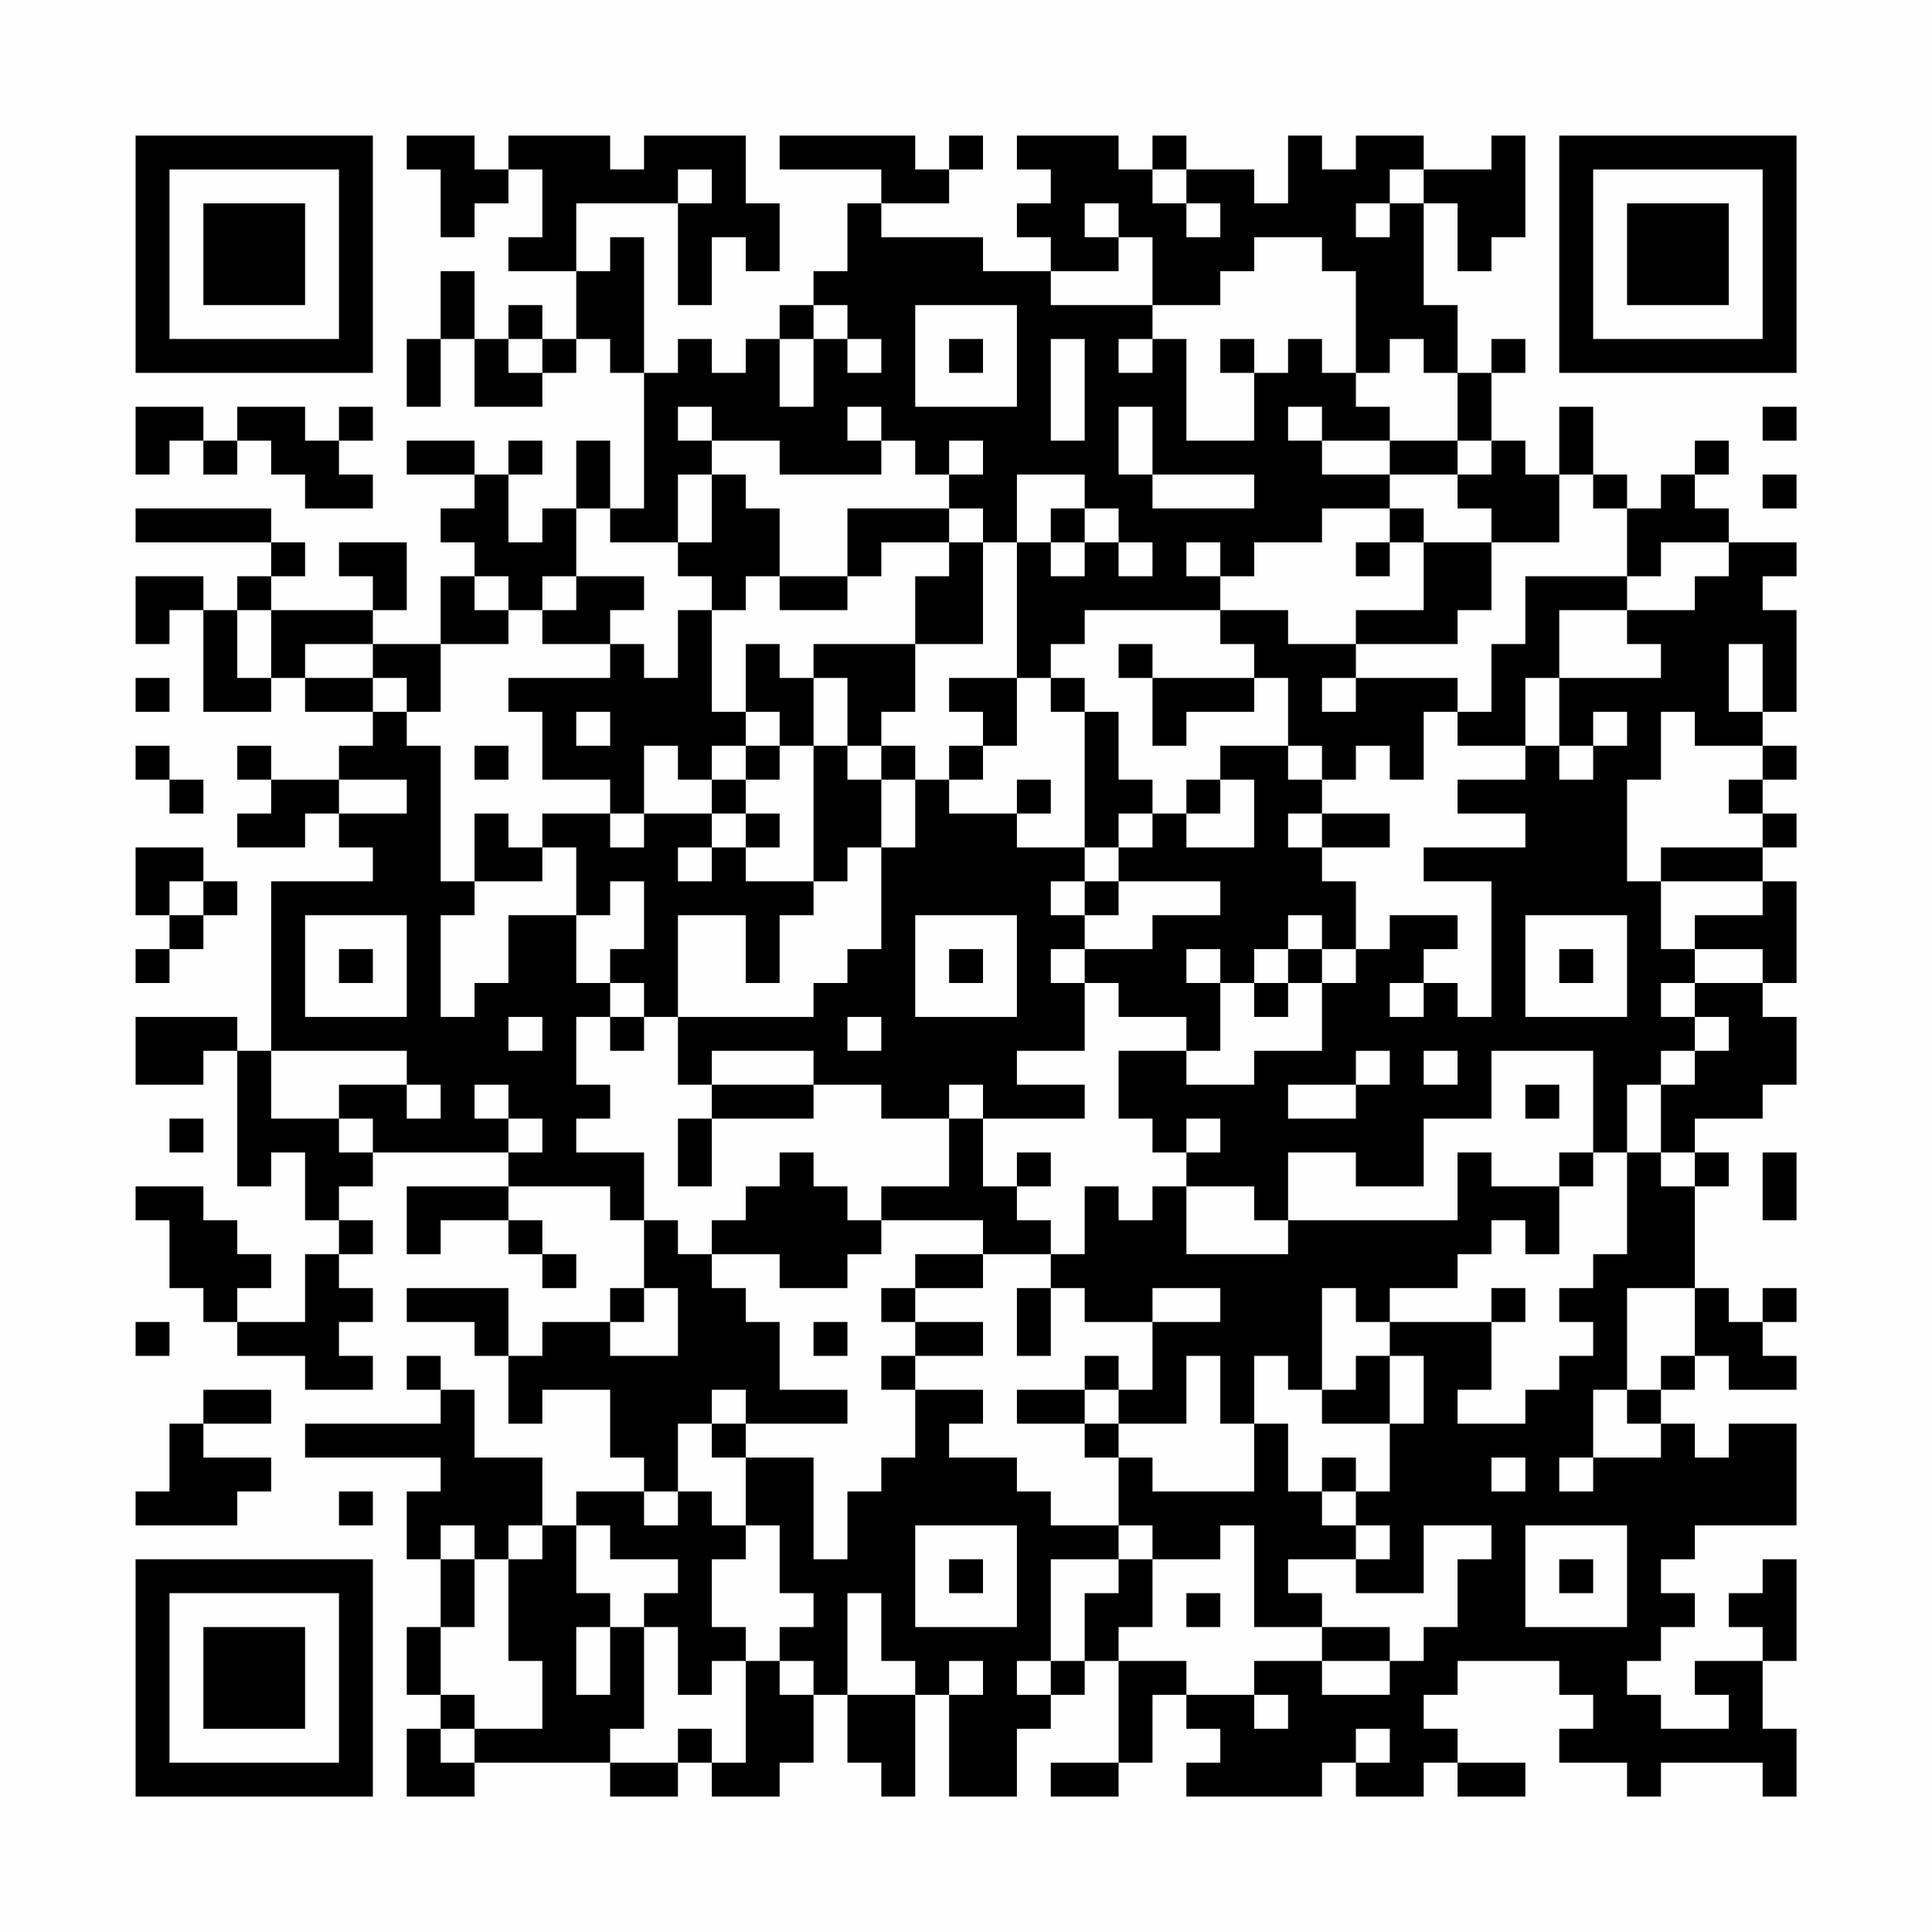 <?xml version="1.0" encoding="UTF-8"?>
<svg xmlns="http://www.w3.org/2000/svg" version="1.1" width="200" height="200" viewBox="0 0 200 200"><rect x="0" y="0" width="200" height="200" fill="#fefefe"/><g transform="scale(3.509)"><g transform="translate(4,4)"><path fill-rule="evenodd" d="M8 0L8 1L9 1L9 3L10 3L10 2L11 2L11 1L12 1L12 3L11 3L11 4L13 4L13 6L12 6L12 5L11 5L11 6L10 6L10 4L9 4L9 6L8 6L8 8L9 8L9 6L10 6L10 8L12 8L12 7L13 7L13 6L14 6L14 7L15 7L15 11L14 11L14 9L13 9L13 11L12 11L12 12L11 12L11 10L12 10L12 9L11 9L11 10L10 10L10 9L8 9L8 10L10 10L10 11L9 11L9 12L10 12L10 13L9 13L9 15L7 15L7 14L8 14L8 12L6 12L6 13L7 13L7 14L4 14L4 13L5 13L5 12L4 12L4 11L0 11L0 12L4 12L4 13L3 13L3 14L2 14L2 13L0 13L0 15L1 15L1 14L2 14L2 17L4 17L4 16L5 16L5 17L7 17L7 18L6 18L6 19L4 19L4 18L3 18L3 19L4 19L4 20L3 20L3 21L5 21L5 20L6 20L6 21L7 21L7 22L4 22L4 27L3 27L3 26L0 26L0 28L2 28L2 27L3 27L3 31L4 31L4 30L5 30L5 32L6 32L6 33L5 33L5 35L3 35L3 34L4 34L4 33L3 33L3 32L2 32L2 31L0 31L0 32L1 32L1 34L2 34L2 35L3 35L3 36L5 36L5 37L7 37L7 36L6 36L6 35L7 35L7 34L6 34L6 33L7 33L7 32L6 32L6 31L7 31L7 30L11 30L11 31L8 31L8 33L9 33L9 32L11 32L11 33L12 33L12 34L13 34L13 33L12 33L12 32L11 32L11 31L14 31L14 32L15 32L15 34L14 34L14 35L12 35L12 36L11 36L11 34L8 34L8 35L10 35L10 36L11 36L11 38L12 38L12 37L14 37L14 39L15 39L15 40L13 40L13 41L12 41L12 39L10 39L10 37L9 37L9 36L8 36L8 37L9 37L9 38L5 38L5 39L9 39L9 40L8 40L8 42L9 42L9 44L8 44L8 46L9 46L9 47L8 47L8 49L10 49L10 48L14 48L14 49L16 49L16 48L17 48L17 49L19 49L19 48L20 48L20 46L21 46L21 48L22 48L22 49L23 49L23 46L24 46L24 49L26 49L26 47L27 47L27 46L28 46L28 45L29 45L29 48L27 48L27 49L29 49L29 48L30 48L30 46L31 46L31 47L32 47L32 48L31 48L31 49L35 49L35 48L36 48L36 49L38 49L38 48L39 48L39 49L41 49L41 48L39 48L39 47L38 47L38 46L39 46L39 45L42 45L42 46L43 46L43 47L42 47L42 48L44 48L44 49L45 49L45 48L48 48L48 49L49 49L49 47L48 47L48 45L49 45L49 42L48 42L48 43L47 43L47 44L48 44L48 45L46 45L46 46L47 46L47 47L45 47L45 46L44 46L44 45L45 45L45 44L46 44L46 43L45 43L45 42L46 42L46 41L49 41L49 38L47 38L47 39L46 39L46 38L45 38L45 37L46 37L46 36L47 36L47 37L49 37L49 36L48 36L48 35L49 35L49 34L48 34L48 35L47 35L47 34L46 34L46 31L47 31L47 30L46 30L46 29L48 29L48 28L49 28L49 26L48 26L48 25L49 25L49 22L48 22L48 21L49 21L49 20L48 20L48 19L49 19L49 18L48 18L48 17L49 17L49 14L48 14L48 13L49 13L49 12L47 12L47 11L46 11L46 10L47 10L47 9L46 9L46 10L45 10L45 11L44 11L44 10L43 10L43 8L42 8L42 10L41 10L41 9L40 9L40 7L41 7L41 6L40 6L40 7L39 7L39 5L38 5L38 2L39 2L39 4L40 4L40 3L41 3L41 0L40 0L40 1L38 1L38 0L36 0L36 1L35 1L35 0L34 0L34 2L33 2L33 1L31 1L31 0L30 0L30 1L29 1L29 0L26 0L26 1L27 1L27 2L26 2L26 3L27 3L27 4L25 4L25 3L22 3L22 2L24 2L24 1L25 1L25 0L24 0L24 1L23 1L23 0L19 0L19 1L22 1L22 2L21 2L21 4L20 4L20 5L19 5L19 6L18 6L18 7L17 7L17 6L16 6L16 7L15 7L15 3L14 3L14 4L13 4L13 2L16 2L16 5L17 5L17 3L18 3L18 4L19 4L19 2L18 2L18 0L15 0L15 1L14 1L14 0L11 0L11 1L10 1L10 0ZM16 1L16 2L17 2L17 1ZM30 1L30 2L31 2L31 3L32 3L32 2L31 2L31 1ZM37 1L37 2L36 2L36 3L37 3L37 2L38 2L38 1ZM28 2L28 3L29 3L29 4L27 4L27 5L30 5L30 6L29 6L29 7L30 7L30 6L31 6L31 9L33 9L33 7L34 7L34 6L35 6L35 7L36 7L36 8L37 8L37 9L35 9L35 8L34 8L34 9L35 9L35 10L37 10L37 11L35 11L35 12L33 12L33 13L32 13L32 12L31 12L31 13L32 13L32 14L28 14L28 15L27 15L27 16L26 16L26 12L27 12L27 13L28 13L28 12L29 12L29 13L30 13L30 12L29 12L29 11L28 11L28 10L26 10L26 12L25 12L25 11L24 11L24 10L25 10L25 9L24 9L24 10L23 10L23 9L22 9L22 8L21 8L21 9L22 9L22 10L19 10L19 9L17 9L17 8L16 8L16 9L17 9L17 10L16 10L16 12L14 12L14 11L13 11L13 13L12 13L12 14L11 14L11 13L10 13L10 14L11 14L11 15L9 15L9 17L8 17L8 16L7 16L7 15L5 15L5 16L7 16L7 17L8 17L8 18L9 18L9 22L10 22L10 23L9 23L9 26L10 26L10 25L11 25L11 23L13 23L13 25L14 25L14 26L13 26L13 28L14 28L14 29L13 29L13 30L15 30L15 32L16 32L16 33L17 33L17 34L18 34L18 35L19 35L19 37L21 37L21 38L18 38L18 37L17 37L17 38L16 38L16 40L15 40L15 41L16 41L16 40L17 40L17 41L18 41L18 42L17 42L17 44L18 44L18 45L17 45L17 46L16 46L16 44L15 44L15 43L16 43L16 42L14 42L14 41L13 41L13 43L14 43L14 44L13 44L13 46L14 46L14 44L15 44L15 47L14 47L14 48L16 48L16 47L17 47L17 48L18 48L18 45L19 45L19 46L20 46L20 45L19 45L19 44L20 44L20 43L19 43L19 41L18 41L18 39L20 39L20 42L21 42L21 40L22 40L22 39L23 39L23 37L25 37L25 38L24 38L24 39L26 39L26 40L27 40L27 41L29 41L29 42L27 42L27 45L26 45L26 46L27 46L27 45L28 45L28 43L29 43L29 42L30 42L30 44L29 44L29 45L31 45L31 46L33 46L33 47L34 47L34 46L33 46L33 45L35 45L35 46L37 46L37 45L38 45L38 44L39 44L39 42L40 42L40 41L38 41L38 43L36 43L36 42L37 42L37 41L36 41L36 40L37 40L37 38L38 38L38 36L37 36L37 35L40 35L40 37L39 37L39 38L41 38L41 37L42 37L42 36L43 36L43 35L42 35L42 34L43 34L43 33L44 33L44 30L45 30L45 31L46 31L46 30L45 30L45 28L46 28L46 27L47 27L47 26L46 26L46 25L48 25L48 24L46 24L46 23L48 23L48 22L45 22L45 21L48 21L48 20L47 20L47 19L48 19L48 18L46 18L46 17L45 17L45 19L44 19L44 22L45 22L45 24L46 24L46 25L45 25L45 26L46 26L46 27L45 27L45 28L44 28L44 30L43 30L43 27L40 27L40 29L38 29L38 31L36 31L36 30L34 30L34 32L33 32L33 31L31 31L31 30L32 30L32 29L31 29L31 30L30 30L30 29L29 29L29 27L31 27L31 28L33 28L33 27L35 27L35 25L36 25L36 24L37 24L37 23L39 23L39 24L38 24L38 25L37 25L37 26L38 26L38 25L39 25L39 26L40 26L40 22L38 22L38 21L41 21L41 20L39 20L39 19L41 19L41 18L42 18L42 19L43 19L43 18L44 18L44 17L43 17L43 18L42 18L42 16L45 16L45 15L44 15L44 14L46 14L46 13L47 13L47 12L45 12L45 13L44 13L44 11L43 11L43 10L42 10L42 12L40 12L40 11L39 11L39 10L40 10L40 9L39 9L39 7L38 7L38 6L37 6L37 7L36 7L36 4L35 4L35 3L33 3L33 4L32 4L32 5L30 5L30 3L29 3L29 2ZM20 5L20 6L19 6L19 8L20 8L20 6L21 6L21 7L22 7L22 6L21 6L21 5ZM23 5L23 8L26 8L26 5ZM11 6L11 7L12 7L12 6ZM24 6L24 7L25 7L25 6ZM27 6L27 9L28 9L28 6ZM32 6L32 7L33 7L33 6ZM0 8L0 10L1 10L1 9L2 9L2 10L3 10L3 9L4 9L4 10L5 10L5 11L7 11L7 10L6 10L6 9L7 9L7 8L6 8L6 9L5 9L5 8L3 8L3 9L2 9L2 8ZM29 8L29 10L30 10L30 11L33 11L33 10L30 10L30 8ZM48 8L48 9L49 9L49 8ZM37 9L37 10L39 10L39 9ZM17 10L17 12L16 12L16 13L17 13L17 14L16 14L16 16L15 16L15 15L14 15L14 14L15 14L15 13L13 13L13 14L12 14L12 15L14 15L14 16L11 16L11 17L12 17L12 19L14 19L14 20L12 20L12 21L11 21L11 20L10 20L10 22L12 22L12 21L13 21L13 23L14 23L14 22L15 22L15 24L14 24L14 25L15 25L15 26L14 26L14 27L15 27L15 26L16 26L16 28L17 28L17 29L16 29L16 31L17 31L17 29L20 29L20 28L22 28L22 29L24 29L24 31L22 31L22 32L21 32L21 31L20 31L20 30L19 30L19 31L18 31L18 32L17 32L17 33L19 33L19 34L21 34L21 33L22 33L22 32L25 32L25 33L23 33L23 34L22 34L22 35L23 35L23 36L22 36L22 37L23 37L23 36L25 36L25 35L23 35L23 34L25 34L25 33L27 33L27 34L26 34L26 36L27 36L27 34L28 34L28 35L30 35L30 37L29 37L29 36L28 36L28 37L26 37L26 38L28 38L28 39L29 39L29 41L30 41L30 42L32 42L32 41L33 41L33 44L35 44L35 45L37 45L37 44L35 44L35 43L34 43L34 42L36 42L36 41L35 41L35 40L36 40L36 39L35 39L35 40L34 40L34 38L33 38L33 36L34 36L34 37L35 37L35 38L37 38L37 36L36 36L36 37L35 37L35 34L36 34L36 35L37 35L37 34L39 34L39 33L40 33L40 32L41 32L41 33L42 33L42 31L43 31L43 30L42 30L42 31L40 31L40 30L39 30L39 32L34 32L34 33L31 33L31 31L30 31L30 32L29 32L29 31L28 31L28 33L27 33L27 32L26 32L26 31L27 31L27 30L26 30L26 31L25 31L25 29L28 29L28 28L26 28L26 27L28 27L28 25L29 25L29 26L31 26L31 27L32 27L32 25L33 25L33 26L34 26L34 25L35 25L35 24L36 24L36 22L35 22L35 21L37 21L37 20L35 20L35 19L36 19L36 18L37 18L37 19L38 19L38 17L39 17L39 18L41 18L41 16L42 16L42 14L44 14L44 13L41 13L41 15L40 15L40 17L39 17L39 16L36 16L36 15L39 15L39 14L40 14L40 12L38 12L38 11L37 11L37 12L36 12L36 13L37 13L37 12L38 12L38 14L36 14L36 15L34 15L34 14L32 14L32 15L33 15L33 16L30 16L30 15L29 15L29 16L30 16L30 18L31 18L31 17L33 17L33 16L34 16L34 18L32 18L32 19L31 19L31 20L30 20L30 19L29 19L29 17L28 17L28 16L27 16L27 17L28 17L28 21L26 21L26 20L27 20L27 19L26 19L26 20L24 20L24 19L25 19L25 18L26 18L26 16L24 16L24 17L25 17L25 18L24 18L24 19L23 19L23 18L22 18L22 17L23 17L23 15L25 15L25 12L24 12L24 11L21 11L21 13L19 13L19 11L18 11L18 10ZM48 10L48 11L49 11L49 10ZM27 11L27 12L28 12L28 11ZM22 12L22 13L21 13L21 14L19 14L19 13L18 13L18 14L17 14L17 17L18 17L18 18L17 18L17 19L16 19L16 18L15 18L15 20L14 20L14 21L15 21L15 20L17 20L17 21L16 21L16 22L17 22L17 21L18 21L18 22L20 22L20 23L19 23L19 25L18 25L18 23L16 23L16 26L20 26L20 25L21 25L21 24L22 24L22 21L23 21L23 19L22 19L22 18L21 18L21 16L20 16L20 15L23 15L23 13L24 13L24 12ZM3 14L3 16L4 16L4 14ZM18 15L18 17L19 17L19 18L18 18L18 19L17 19L17 20L18 20L18 21L19 21L19 20L18 20L18 19L19 19L19 18L20 18L20 22L21 22L21 21L22 21L22 19L21 19L21 18L20 18L20 16L19 16L19 15ZM47 15L47 17L48 17L48 15ZM0 16L0 17L1 17L1 16ZM35 16L35 17L36 17L36 16ZM13 17L13 18L14 18L14 17ZM0 18L0 19L1 19L1 20L2 20L2 19L1 19L1 18ZM10 18L10 19L11 19L11 18ZM34 18L34 19L35 19L35 18ZM6 19L6 20L8 20L8 19ZM32 19L32 20L31 20L31 21L33 21L33 19ZM29 20L29 21L28 21L28 22L27 22L27 23L28 23L28 24L27 24L27 25L28 25L28 24L30 24L30 23L32 23L32 22L29 22L29 21L30 21L30 20ZM34 20L34 21L35 21L35 20ZM0 21L0 23L1 23L1 24L0 24L0 25L1 25L1 24L2 24L2 23L3 23L3 22L2 22L2 21ZM1 22L1 23L2 23L2 22ZM28 22L28 23L29 23L29 22ZM5 23L5 26L8 26L8 23ZM23 23L23 26L26 26L26 23ZM34 23L34 24L33 24L33 25L34 25L34 24L35 24L35 23ZM41 23L41 26L44 26L44 23ZM6 24L6 25L7 25L7 24ZM24 24L24 25L25 25L25 24ZM31 24L31 25L32 25L32 24ZM42 24L42 25L43 25L43 24ZM11 26L11 27L12 27L12 26ZM21 26L21 27L22 27L22 26ZM4 27L4 29L6 29L6 30L7 30L7 29L6 29L6 28L8 28L8 29L9 29L9 28L8 28L8 27ZM17 27L17 28L20 28L20 27ZM36 27L36 28L34 28L34 29L36 29L36 28L37 28L37 27ZM38 27L38 28L39 28L39 27ZM10 28L10 29L11 29L11 30L12 30L12 29L11 29L11 28ZM24 28L24 29L25 29L25 28ZM41 28L41 29L42 29L42 28ZM1 29L1 30L2 30L2 29ZM48 30L48 32L49 32L49 30ZM15 34L15 35L14 35L14 36L16 36L16 34ZM30 34L30 35L32 35L32 34ZM40 34L40 35L41 35L41 34ZM44 34L44 37L43 37L43 39L42 39L42 40L43 40L43 39L45 39L45 38L44 38L44 37L45 37L45 36L46 36L46 34ZM0 35L0 36L1 36L1 35ZM20 35L20 36L21 36L21 35ZM31 36L31 38L29 38L29 37L28 37L28 38L29 38L29 39L30 39L30 40L33 40L33 38L32 38L32 36ZM2 37L2 38L1 38L1 40L0 40L0 41L3 41L3 40L4 40L4 39L2 39L2 38L4 38L4 37ZM17 38L17 39L18 39L18 38ZM40 39L40 40L41 40L41 39ZM6 40L6 41L7 41L7 40ZM9 41L9 42L10 42L10 44L9 44L9 46L10 46L10 47L9 47L9 48L10 48L10 47L12 47L12 45L11 45L11 42L12 42L12 41L11 41L11 42L10 42L10 41ZM23 41L23 44L26 44L26 41ZM41 41L41 44L44 44L44 41ZM24 42L24 43L25 43L25 42ZM42 42L42 43L43 43L43 42ZM21 43L21 46L23 46L23 45L22 45L22 43ZM31 43L31 44L32 44L32 43ZM24 45L24 46L25 46L25 45ZM36 47L36 48L37 48L37 47ZM0 0L0 7L7 7L7 0ZM1 1L1 6L6 6L6 1ZM2 2L2 5L5 5L5 2ZM42 0L42 7L49 7L49 0ZM43 1L43 6L48 6L48 1ZM44 2L44 5L47 5L47 2ZM0 42L0 49L7 49L7 42ZM1 43L1 48L6 48L6 43ZM2 44L2 47L5 47L5 44Z" fill="#000000"/></g></g></svg>
